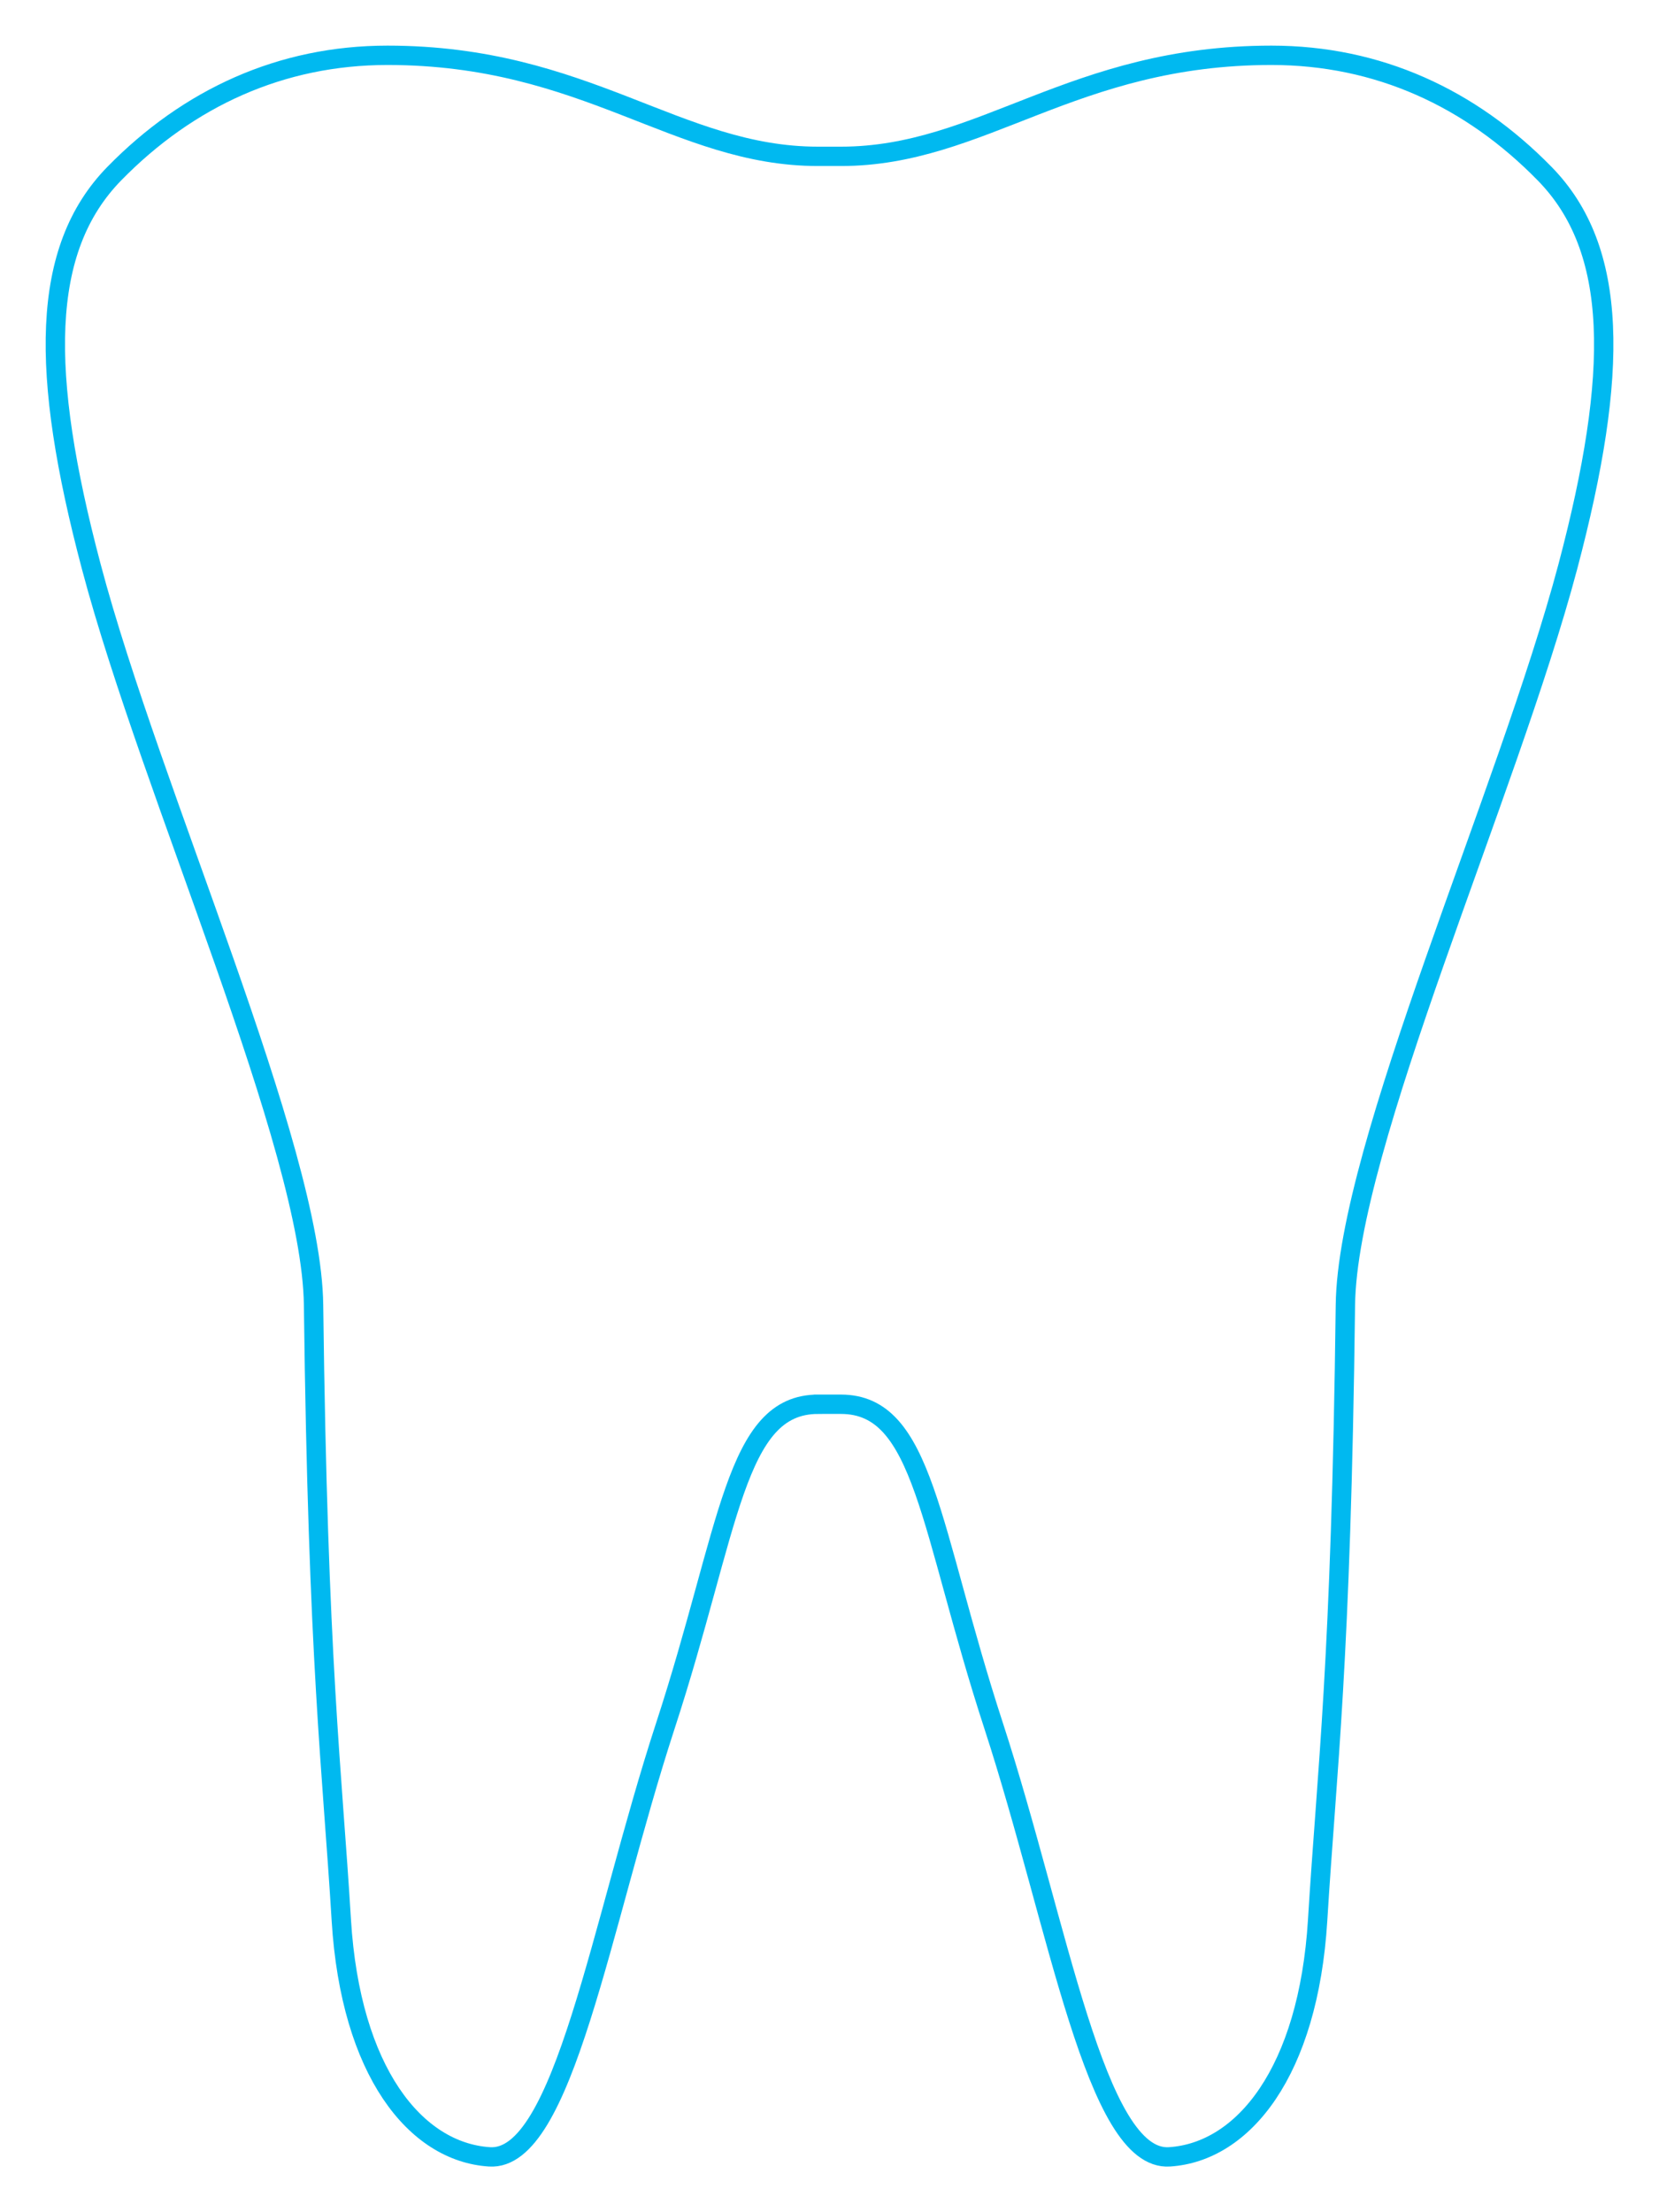 <svg xmlns="http://www.w3.org/2000/svg" width="30" height="40" viewBox="0 0 30 40">
    <path fill="none" fill-rule="evenodd" stroke="#00B9F0" stroke-width=".35" d="M14.793 25.391c-1.508 0-1.59 2.226-2.763 5.82-1.172 3.594-1.839 7.874-3.178 7.788-1.34-.086-2.512-1.54-2.68-4.279-.166-2.74-.422-4.606-.502-11.125-.036-2.871-2.933-9.244-4.02-13.352-.93-3.51-.921-5.735.417-7.104C3.407 1.77 5.082 1 7.007 1c3.6 0 5.236 1.827 7.786 1.827h.414c2.55 0 4.185-1.827 7.785-1.827 1.926 0 3.6.77 4.94 2.14 1.34 1.368 1.349 3.593.42 7.103-1.09 4.108-3.987 10.48-4.023 13.352-.079 6.52-.335 8.386-.502 11.125-.168 2.739-1.34 4.193-2.68 4.279-1.339.086-2.006-4.194-3.177-7.788-1.172-3.594-1.256-5.82-2.763-5.82h-.414z"/>
</svg>
